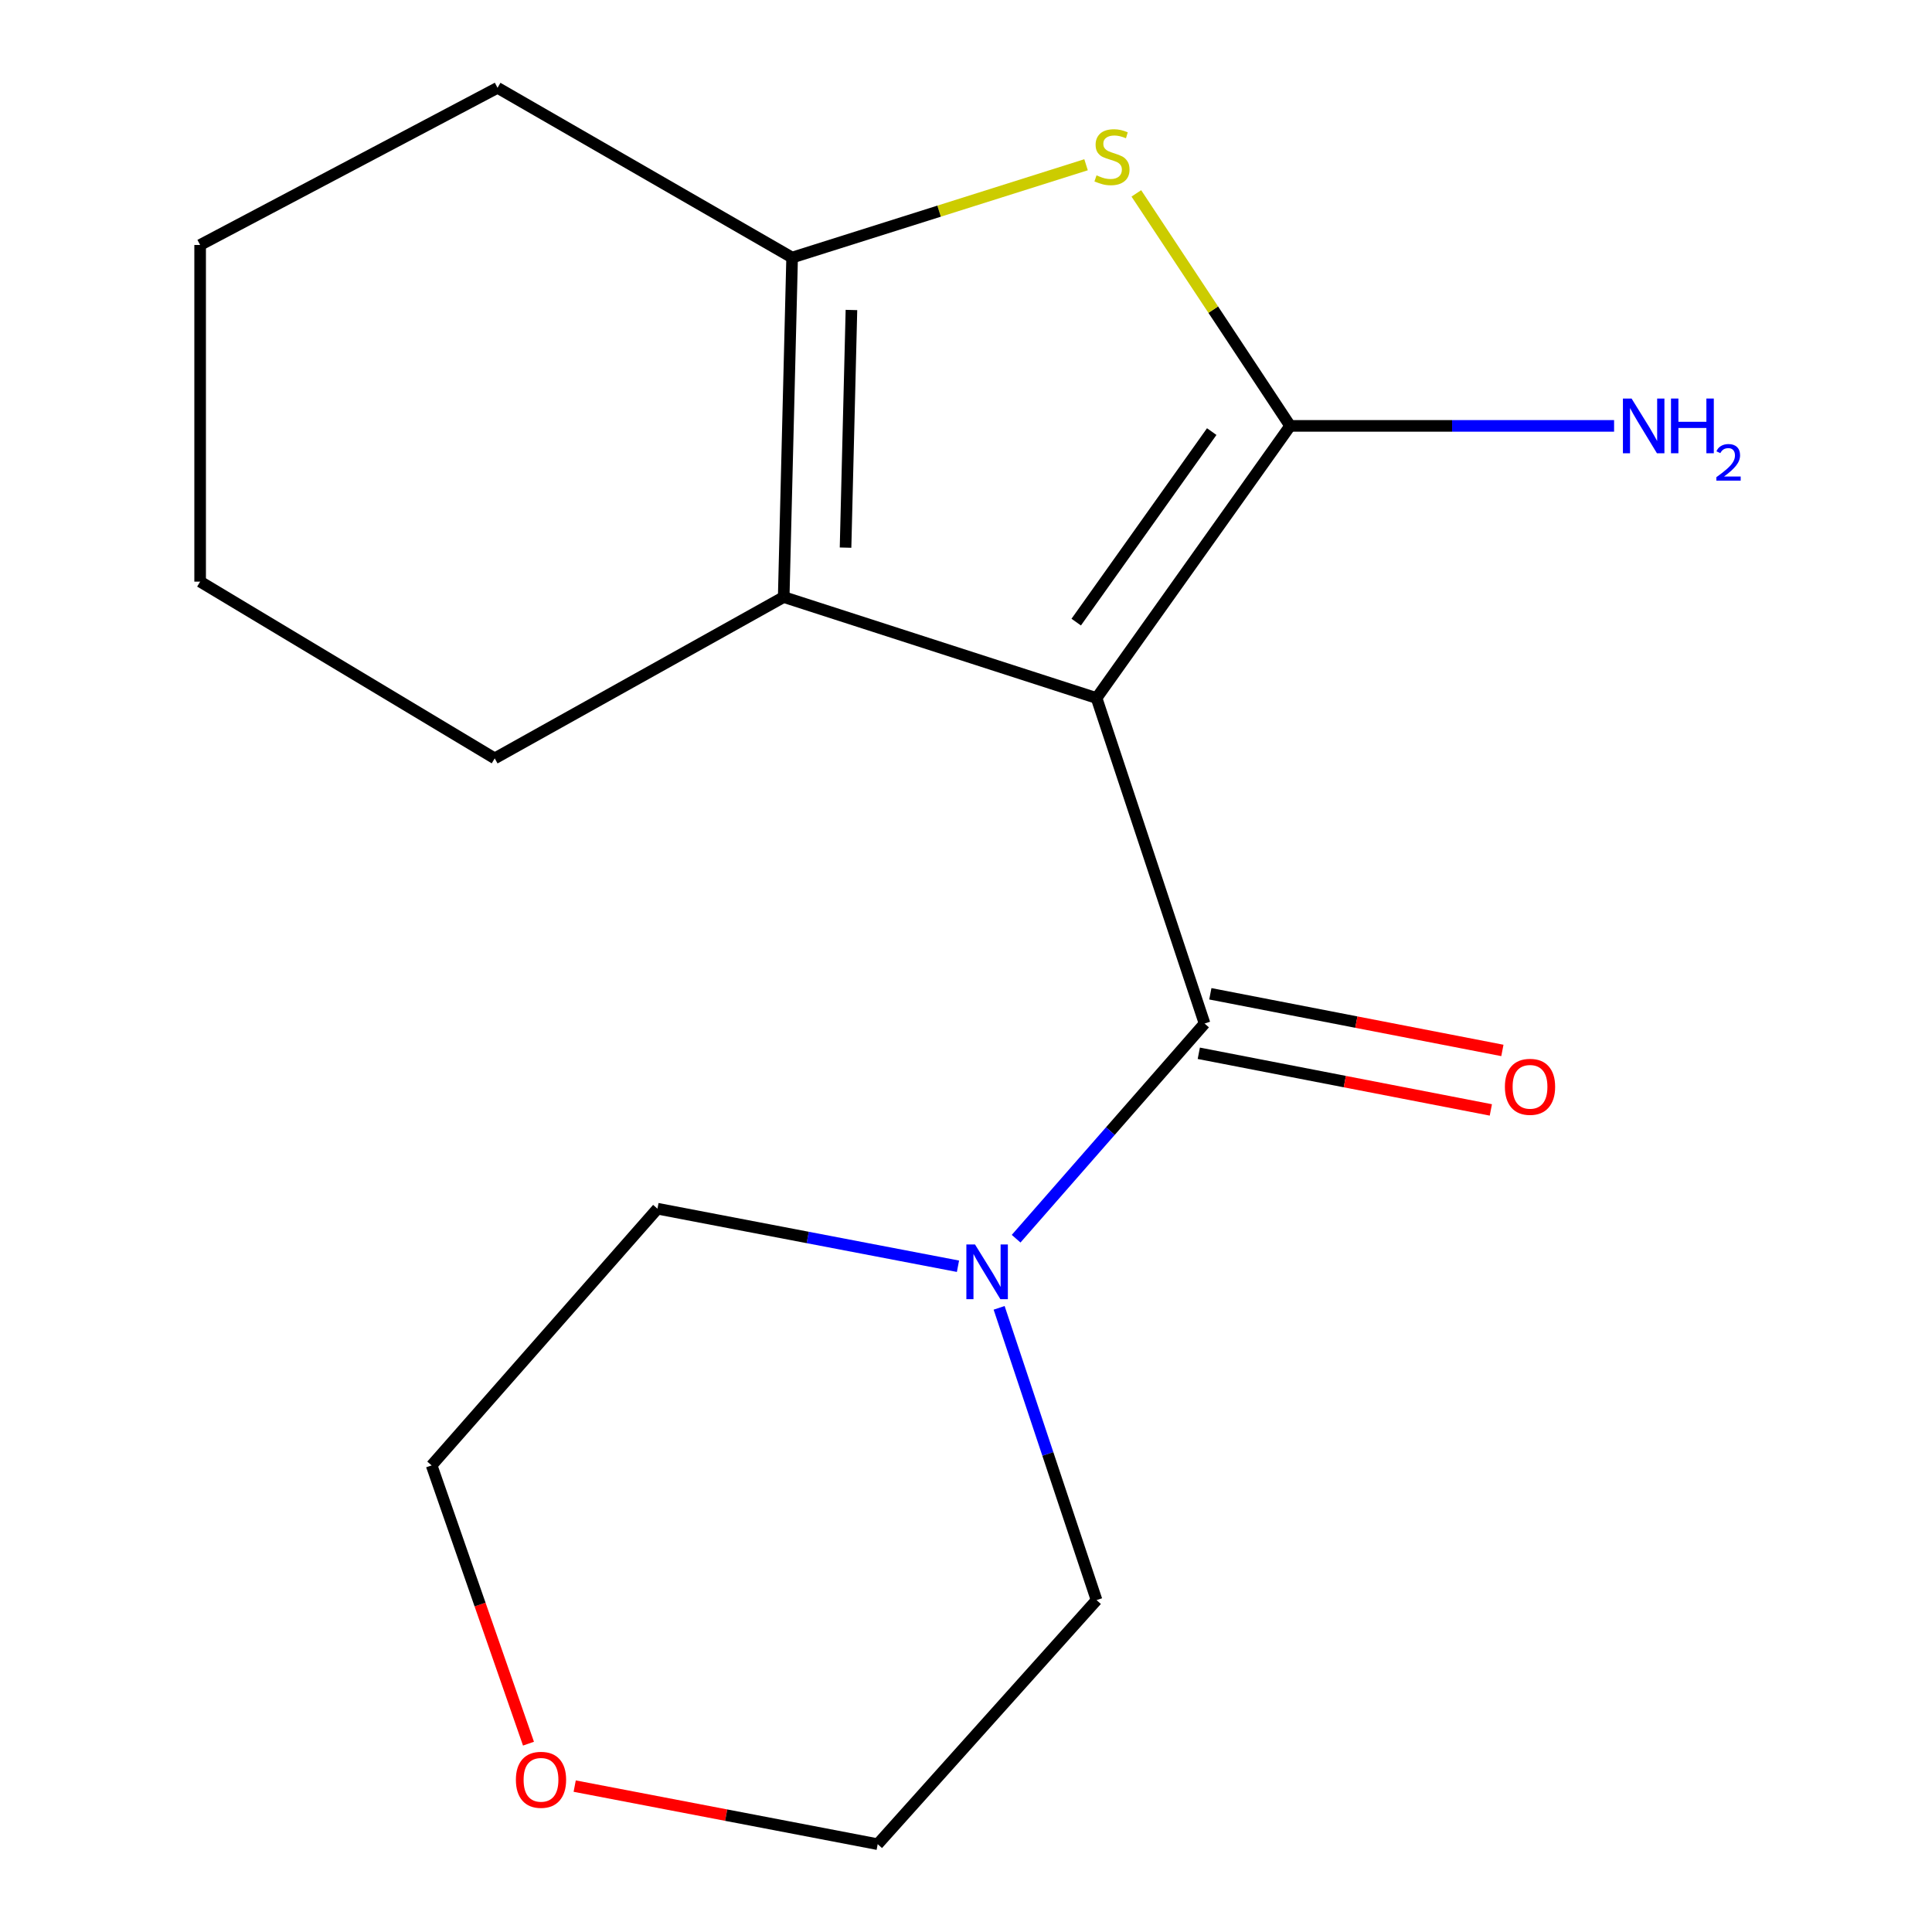 <?xml version='1.0' encoding='iso-8859-1'?>
<svg version='1.1' baseProfile='full'
              xmlns='http://www.w3.org/2000/svg'
                      xmlns:rdkit='http://www.rdkit.org/xml'
                      xmlns:xlink='http://www.w3.org/1999/xlink'
                  xml:space='preserve'
width='1000px' height='1000px' viewBox='0 0 1000 1000'>
<!-- END OF HEADER -->
<rect style='opacity:1.0;fill:#FFFFFF;stroke:none' width='1000' height='1000' x='0' y='0'> </rect>
<path class='bond-0' d='M 567.58,361.31 L 667.777,220.442' style='fill:none;fill-rule:evenodd;stroke:#000000;stroke-width:6px;stroke-linecap:butt;stroke-linejoin:miter;stroke-opacity:1' />
<path class='bond-0' d='M 557.049,322 L 627.187,223.392' style='fill:none;fill-rule:evenodd;stroke:#000000;stroke-width:6px;stroke-linecap:butt;stroke-linejoin:miter;stroke-opacity:1' />
<path class='bond-1' d='M 567.58,361.31 L 623.481,529.78' style='fill:none;fill-rule:evenodd;stroke:#000000;stroke-width:6px;stroke-linecap:butt;stroke-linejoin:miter;stroke-opacity:1' />
<path class='bond-3' d='M 567.58,361.31 L 405.644,309.033' style='fill:none;fill-rule:evenodd;stroke:#000000;stroke-width:6px;stroke-linecap:butt;stroke-linejoin:miter;stroke-opacity:1' />
<path class='bond-2' d='M 667.777,220.442 L 627.972,160.269' style='fill:none;fill-rule:evenodd;stroke:#000000;stroke-width:6px;stroke-linecap:butt;stroke-linejoin:miter;stroke-opacity:1' />
<path class='bond-2' d='M 627.972,160.269 L 588.168,100.096' style='fill:none;fill-rule:evenodd;stroke:#CCCC00;stroke-width:6px;stroke-linecap:butt;stroke-linejoin:miter;stroke-opacity:1' />
<path class='bond-7' d='M 667.777,220.442 L 751.612,220.442' style='fill:none;fill-rule:evenodd;stroke:#000000;stroke-width:6px;stroke-linecap:butt;stroke-linejoin:miter;stroke-opacity:1' />
<path class='bond-7' d='M 751.612,220.442 L 835.448,220.442' style='fill:none;fill-rule:evenodd;stroke:#0000FF;stroke-width:6px;stroke-linecap:butt;stroke-linejoin:miter;stroke-opacity:1' />
<path class='bond-5' d='M 623.481,529.78 L 574.711,585.467' style='fill:none;fill-rule:evenodd;stroke:#000000;stroke-width:6px;stroke-linecap:butt;stroke-linejoin:miter;stroke-opacity:1' />
<path class='bond-5' d='M 574.711,585.467 L 525.94,641.154' style='fill:none;fill-rule:evenodd;stroke:#0000FF;stroke-width:6px;stroke-linecap:butt;stroke-linejoin:miter;stroke-opacity:1' />
<path class='bond-6' d='M 620.495,545.176 L 696.076,559.836' style='fill:none;fill-rule:evenodd;stroke:#000000;stroke-width:6px;stroke-linecap:butt;stroke-linejoin:miter;stroke-opacity:1' />
<path class='bond-6' d='M 696.076,559.836 L 771.658,574.496' style='fill:none;fill-rule:evenodd;stroke:#FF0000;stroke-width:6px;stroke-linecap:butt;stroke-linejoin:miter;stroke-opacity:1' />
<path class='bond-6' d='M 626.467,514.384 L 702.049,529.044' style='fill:none;fill-rule:evenodd;stroke:#000000;stroke-width:6px;stroke-linecap:butt;stroke-linejoin:miter;stroke-opacity:1' />
<path class='bond-6' d='M 702.049,529.044 L 777.63,543.704' style='fill:none;fill-rule:evenodd;stroke:#FF0000;stroke-width:6px;stroke-linecap:butt;stroke-linejoin:miter;stroke-opacity:1' />
<path class='bond-17' d='M 562.14,85.275 L 486.07,109.295' style='fill:none;fill-rule:evenodd;stroke:#CCCC00;stroke-width:6px;stroke-linecap:butt;stroke-linejoin:miter;stroke-opacity:1' />
<path class='bond-17' d='M 486.07,109.295 L 410.001,133.314' style='fill:none;fill-rule:evenodd;stroke:#000000;stroke-width:6px;stroke-linecap:butt;stroke-linejoin:miter;stroke-opacity:1' />
<path class='bond-4' d='M 405.644,309.033 L 410.001,133.314' style='fill:none;fill-rule:evenodd;stroke:#000000;stroke-width:6px;stroke-linecap:butt;stroke-linejoin:miter;stroke-opacity:1' />
<path class='bond-4' d='M 437.654,283.453 L 440.703,160.449' style='fill:none;fill-rule:evenodd;stroke:#000000;stroke-width:6px;stroke-linecap:butt;stroke-linejoin:miter;stroke-opacity:1' />
<path class='bond-9' d='M 405.644,309.033 L 256.063,392.537' style='fill:none;fill-rule:evenodd;stroke:#000000;stroke-width:6px;stroke-linecap:butt;stroke-linejoin:miter;stroke-opacity:1' />
<path class='bond-10' d='M 410.001,133.314 L 257.527,45.455' style='fill:none;fill-rule:evenodd;stroke:#000000;stroke-width:6px;stroke-linecap:butt;stroke-linejoin:miter;stroke-opacity:1' />
<path class='bond-11' d='M 495.846,655.406 L 418.072,640.513' style='fill:none;fill-rule:evenodd;stroke:#0000FF;stroke-width:6px;stroke-linecap:butt;stroke-linejoin:miter;stroke-opacity:1' />
<path class='bond-11' d='M 418.072,640.513 L 340.298,625.621' style='fill:none;fill-rule:evenodd;stroke:#000000;stroke-width:6px;stroke-linecap:butt;stroke-linejoin:miter;stroke-opacity:1' />
<path class='bond-12' d='M 517.143,676.931 L 542.361,752.571' style='fill:none;fill-rule:evenodd;stroke:#0000FF;stroke-width:6px;stroke-linecap:butt;stroke-linejoin:miter;stroke-opacity:1' />
<path class='bond-12' d='M 542.361,752.571 L 567.58,828.21' style='fill:none;fill-rule:evenodd;stroke:#000000;stroke-width:6px;stroke-linecap:butt;stroke-linejoin:miter;stroke-opacity:1' />
<path class='bond-8' d='M 297.459,924.483 L 375.878,939.514' style='fill:none;fill-rule:evenodd;stroke:#FF0000;stroke-width:6px;stroke-linecap:butt;stroke-linejoin:miter;stroke-opacity:1' />
<path class='bond-8' d='M 375.878,939.514 L 454.296,954.545' style='fill:none;fill-rule:evenodd;stroke:#000000;stroke-width:6px;stroke-linecap:butt;stroke-linejoin:miter;stroke-opacity:1' />
<path class='bond-19' d='M 273.54,902.515 L 248.474,830.503' style='fill:none;fill-rule:evenodd;stroke:#FF0000;stroke-width:6px;stroke-linecap:butt;stroke-linejoin:miter;stroke-opacity:1' />
<path class='bond-19' d='M 248.474,830.503 L 223.408,758.491' style='fill:none;fill-rule:evenodd;stroke:#000000;stroke-width:6px;stroke-linecap:butt;stroke-linejoin:miter;stroke-opacity:1' />
<path class='bond-15' d='M 256.063,392.537 L 103.59,301.053' style='fill:none;fill-rule:evenodd;stroke:#000000;stroke-width:6px;stroke-linecap:butt;stroke-linejoin:miter;stroke-opacity:1' />
<path class='bond-18' d='M 257.527,45.455 L 103.59,126.797' style='fill:none;fill-rule:evenodd;stroke:#000000;stroke-width:6px;stroke-linecap:butt;stroke-linejoin:miter;stroke-opacity:1' />
<path class='bond-14' d='M 340.298,625.621 L 223.408,758.491' style='fill:none;fill-rule:evenodd;stroke:#000000;stroke-width:6px;stroke-linecap:butt;stroke-linejoin:miter;stroke-opacity:1' />
<path class='bond-13' d='M 567.58,828.21 L 454.296,954.545' style='fill:none;fill-rule:evenodd;stroke:#000000;stroke-width:6px;stroke-linecap:butt;stroke-linejoin:miter;stroke-opacity:1' />
<path class='bond-16' d='M 103.59,301.053 L 103.59,126.797' style='fill:none;fill-rule:evenodd;stroke:#000000;stroke-width:6px;stroke-linecap:butt;stroke-linejoin:miter;stroke-opacity:1' />
<path  class='atom-3' d='M 567.561 90.757
Q 567.881 90.877, 569.201 91.438
Q 570.521 91.998, 571.961 92.358
Q 573.441 92.677, 574.881 92.677
Q 577.561 92.677, 579.121 91.397
Q 580.681 90.078, 580.681 87.797
Q 580.681 86.237, 579.881 85.278
Q 579.121 84.317, 577.921 83.797
Q 576.721 83.278, 574.721 82.677
Q 572.201 81.918, 570.681 81.198
Q 569.201 80.478, 568.121 78.957
Q 567.081 77.438, 567.081 74.877
Q 567.081 71.317, 569.481 69.118
Q 571.921 66.918, 576.721 66.918
Q 580.001 66.918, 583.721 68.478
L 582.801 71.558
Q 579.401 70.157, 576.841 70.157
Q 574.081 70.157, 572.561 71.317
Q 571.041 72.438, 571.081 74.397
Q 571.081 75.918, 571.841 76.838
Q 572.641 77.757, 573.761 78.278
Q 574.921 78.797, 576.841 79.397
Q 579.401 80.198, 580.921 80.998
Q 582.441 81.797, 583.521 83.438
Q 584.641 85.037, 584.641 87.797
Q 584.641 91.718, 582.001 93.838
Q 579.401 95.918, 575.041 95.918
Q 572.521 95.918, 570.601 95.358
Q 568.721 94.838, 566.481 93.918
L 567.561 90.757
' fill='#CCCC00'/>
<path  class='atom-6' d='M 504.669 644.134
L 513.949 659.134
Q 514.869 660.614, 516.349 663.294
Q 517.829 665.974, 517.909 666.134
L 517.909 644.134
L 521.669 644.134
L 521.669 672.454
L 517.789 672.454
L 507.829 656.054
Q 506.669 654.134, 505.429 651.934
Q 504.229 649.734, 503.869 649.054
L 503.869 672.454
L 500.189 672.454
L 500.189 644.134
L 504.669 644.134
' fill='#0000FF'/>
<path  class='atom-7' d='M 778.934 562.533
Q 778.934 555.733, 782.294 551.933
Q 785.654 548.133, 791.934 548.133
Q 798.214 548.133, 801.574 551.933
Q 804.934 555.733, 804.934 562.533
Q 804.934 569.413, 801.534 573.333
Q 798.134 577.213, 791.934 577.213
Q 785.694 577.213, 782.294 573.333
Q 778.934 569.453, 778.934 562.533
M 791.934 574.013
Q 796.254 574.013, 798.574 571.133
Q 800.934 568.213, 800.934 562.533
Q 800.934 556.973, 798.574 554.173
Q 796.254 551.333, 791.934 551.333
Q 787.614 551.333, 785.254 554.133
Q 782.934 556.933, 782.934 562.533
Q 782.934 568.253, 785.254 571.133
Q 787.614 574.013, 791.934 574.013
' fill='#FF0000'/>
<path  class='atom-8' d='M 844.502 206.282
L 853.782 221.282
Q 854.702 222.762, 856.182 225.442
Q 857.662 228.122, 857.742 228.282
L 857.742 206.282
L 861.502 206.282
L 861.502 234.602
L 857.622 234.602
L 847.662 218.202
Q 846.502 216.282, 845.262 214.082
Q 844.062 211.882, 843.702 211.202
L 843.702 234.602
L 840.022 234.602
L 840.022 206.282
L 844.502 206.282
' fill='#0000FF'/>
<path  class='atom-8' d='M 864.902 206.282
L 868.742 206.282
L 868.742 218.322
L 883.222 218.322
L 883.222 206.282
L 887.062 206.282
L 887.062 234.602
L 883.222 234.602
L 883.222 221.522
L 868.742 221.522
L 868.742 234.602
L 864.902 234.602
L 864.902 206.282
' fill='#0000FF'/>
<path  class='atom-8' d='M 888.435 233.608
Q 889.122 231.84, 890.758 230.863
Q 892.395 229.86, 894.666 229.86
Q 897.49 229.86, 899.074 231.391
Q 900.658 232.922, 900.658 235.641
Q 900.658 238.413, 898.599 241
Q 896.566 243.588, 892.342 246.65
L 900.975 246.65
L 900.975 248.762
L 888.382 248.762
L 888.382 246.993
Q 891.867 244.512, 893.926 242.664
Q 896.012 240.816, 897.015 239.152
Q 898.018 237.489, 898.018 235.773
Q 898.018 233.978, 897.121 232.975
Q 896.223 231.972, 894.666 231.972
Q 893.161 231.972, 892.158 232.579
Q 891.154 233.186, 890.442 234.532
L 888.435 233.608
' fill='#0000FF'/>
<path  class='atom-9' d='M 267.023 921.221
Q 267.023 914.421, 270.383 910.621
Q 273.743 906.821, 280.023 906.821
Q 286.303 906.821, 289.663 910.621
Q 293.023 914.421, 293.023 921.221
Q 293.023 928.101, 289.623 932.021
Q 286.223 935.901, 280.023 935.901
Q 273.783 935.901, 270.383 932.021
Q 267.023 928.141, 267.023 921.221
M 280.023 932.701
Q 284.343 932.701, 286.663 929.821
Q 289.023 926.901, 289.023 921.221
Q 289.023 915.661, 286.663 912.861
Q 284.343 910.021, 280.023 910.021
Q 275.703 910.021, 273.343 912.821
Q 271.023 915.621, 271.023 921.221
Q 271.023 926.941, 273.343 929.821
Q 275.703 932.701, 280.023 932.701
' fill='#FF0000'/>
</svg>
